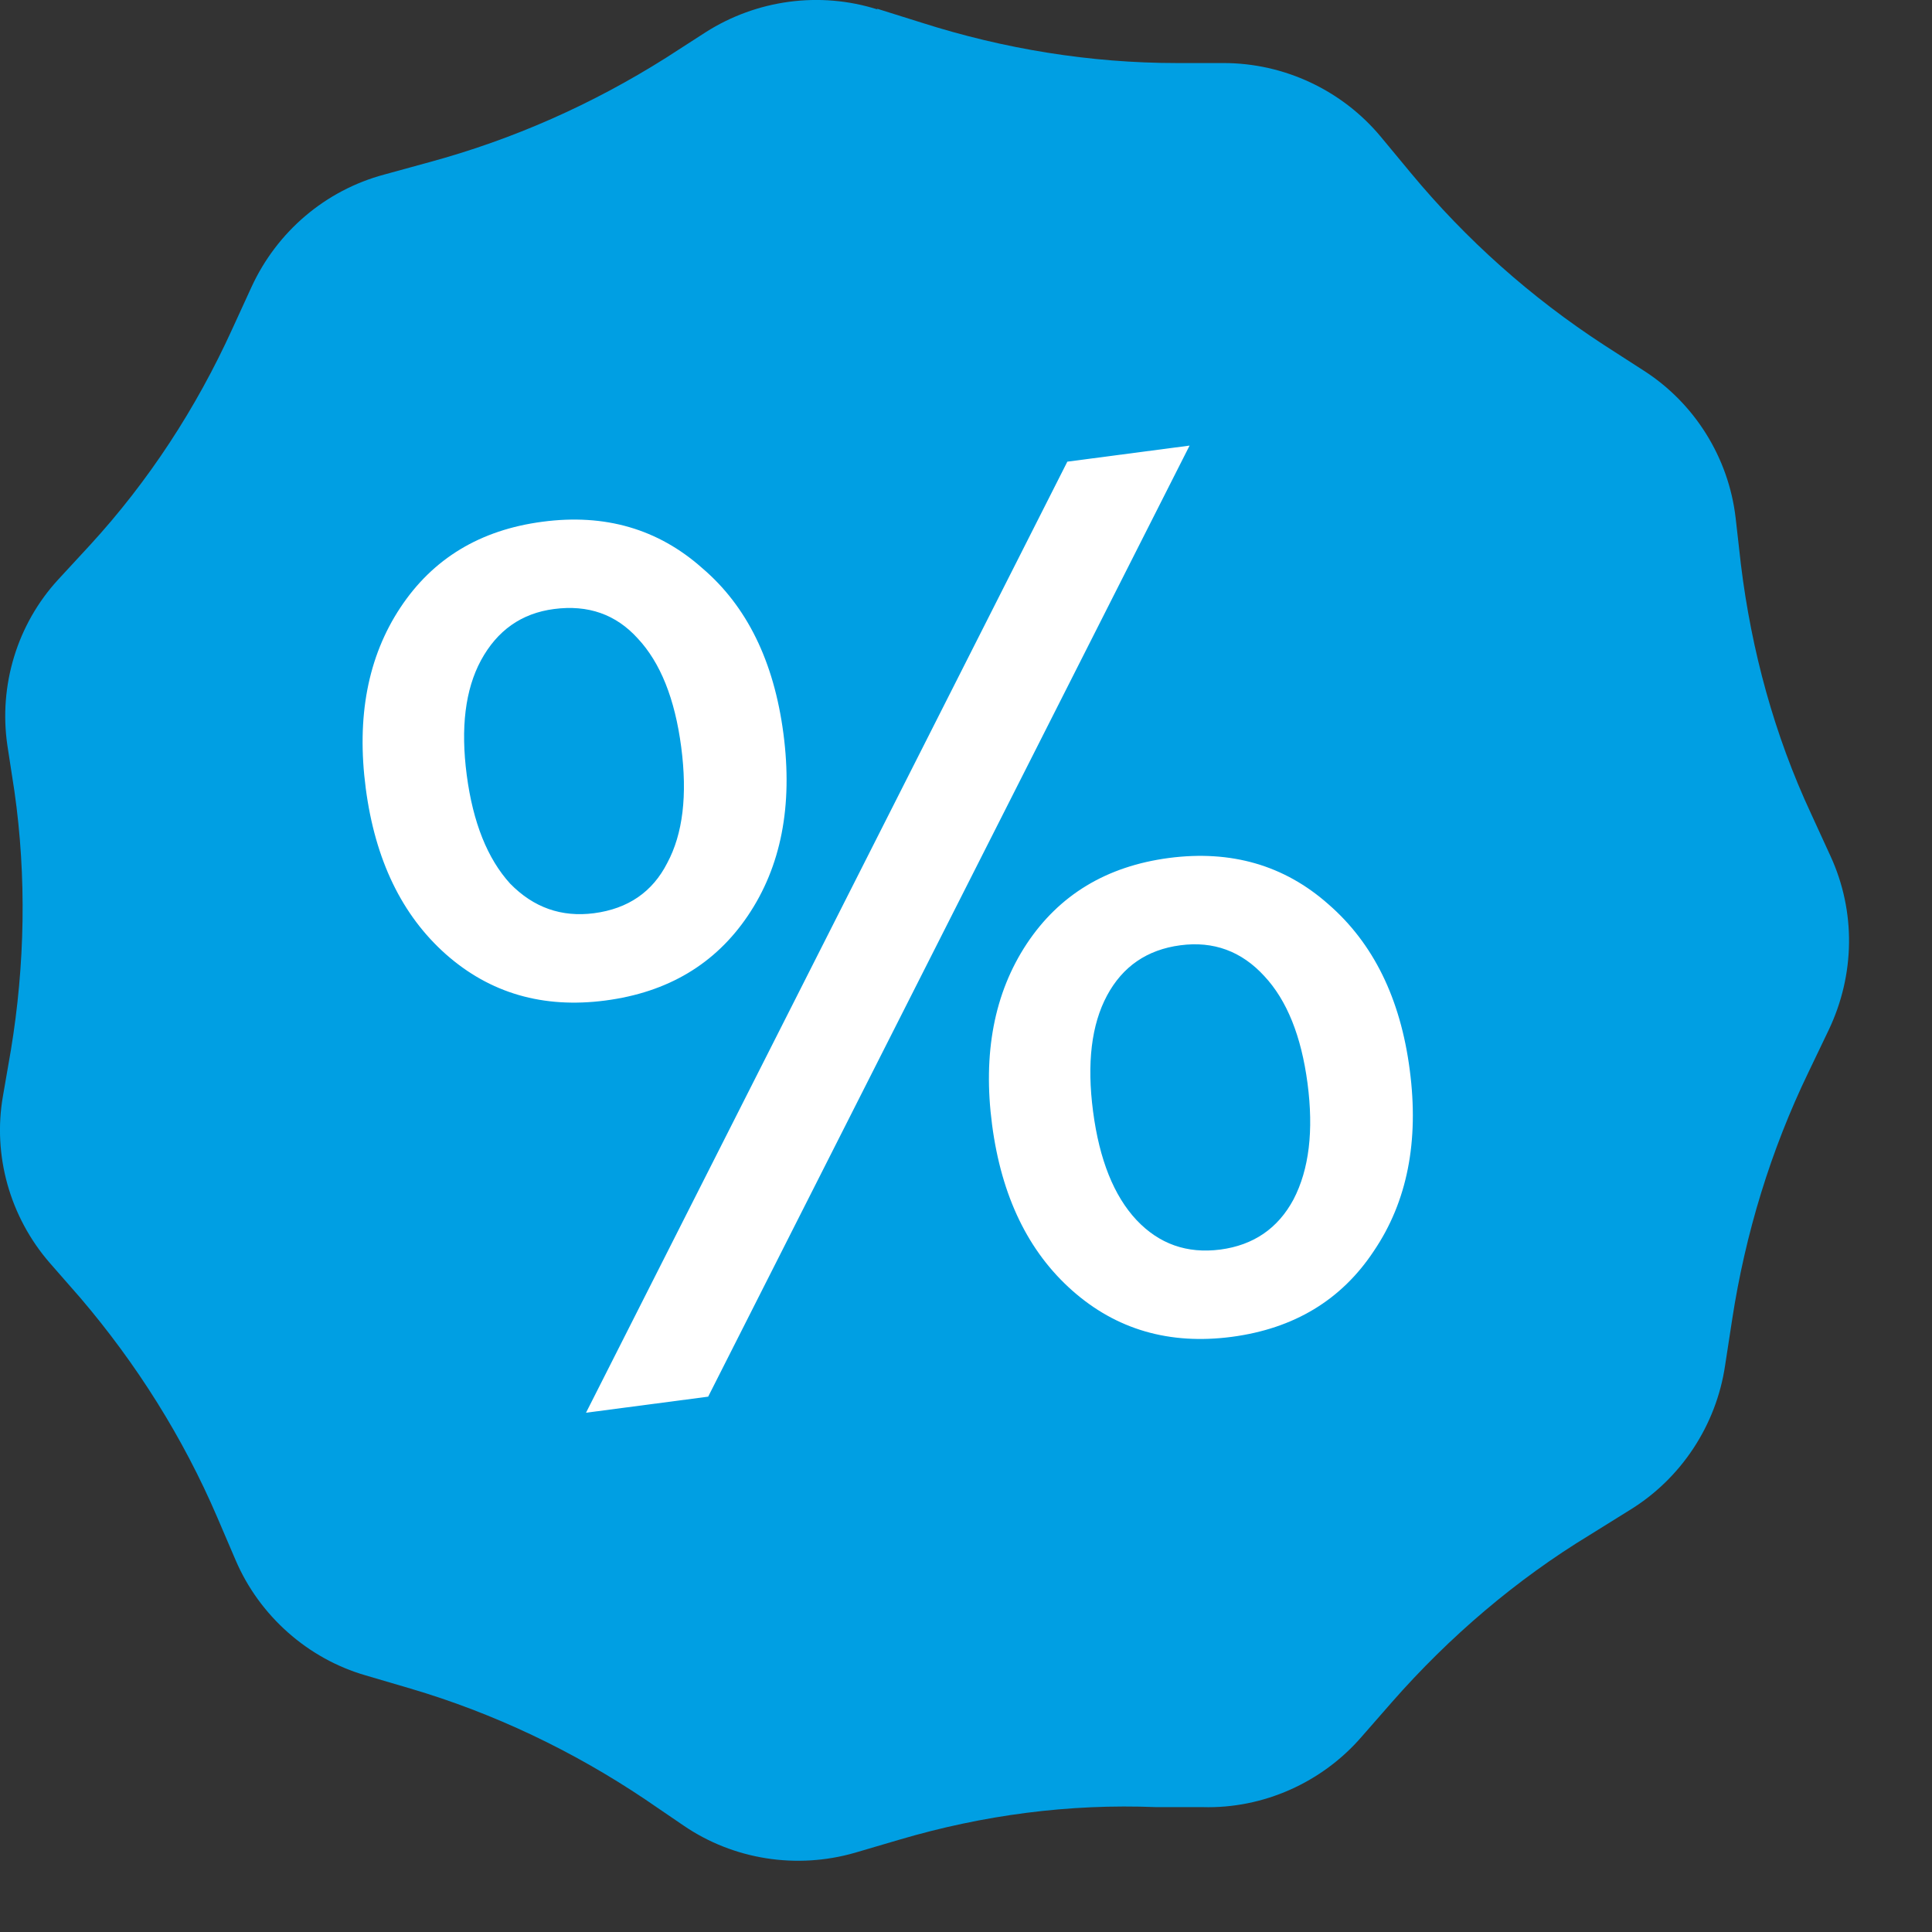 <svg width="22" height="22" viewBox="0 0 22 22" fill="none" xmlns="http://www.w3.org/2000/svg">
<rect x="0" y="0" width="22" height="22" fill="#333333" stroke="none"/>
<path d="M9.984 0.098L10.494 0.258C11.434 0.558 12.414 0.718 13.404 0.718H13.934C14.624 0.718 15.284 1.028 15.724 1.558L16.064 1.968C16.694 2.728 17.434 3.388 18.264 3.928L18.714 4.218C19.294 4.588 19.684 5.208 19.764 5.898L19.824 6.428C19.944 7.408 20.204 8.368 20.624 9.268L20.844 9.748C21.134 10.378 21.124 11.098 20.824 11.728L20.594 12.208C20.164 13.098 19.874 14.048 19.724 15.028L19.644 15.548C19.544 16.228 19.144 16.838 18.554 17.198L18.104 17.478C17.264 17.988 16.504 18.638 15.854 19.378L15.504 19.778C15.054 20.298 14.384 20.598 13.694 20.578H13.164C12.174 20.538 11.194 20.668 10.244 20.948L9.734 21.098C9.074 21.288 8.354 21.178 7.784 20.788L7.344 20.488C6.524 19.938 5.624 19.508 4.674 19.228L4.164 19.078C3.504 18.888 2.954 18.398 2.684 17.768L2.474 17.278C2.084 16.368 1.554 15.528 0.914 14.778L0.564 14.378C0.114 13.858 -0.086 13.158 0.034 12.478L0.124 11.958C0.284 10.988 0.304 9.988 0.164 9.008L0.084 8.488C-0.016 7.808 0.194 7.108 0.664 6.598L1.024 6.208C1.694 5.478 2.234 4.648 2.644 3.748L2.864 3.268C3.154 2.638 3.704 2.168 4.374 1.988L4.884 1.848C5.844 1.588 6.744 1.188 7.584 0.658L8.034 0.368C8.614 -0.002 9.334 -0.102 9.994 0.108L9.984 0.098Z" fill="#009FE3"/>
<path d="M6.894 11.393C6.184 11.486 5.579 11.31 5.077 10.866C4.576 10.421 4.272 9.792 4.165 8.978C4.058 8.164 4.189 7.478 4.559 6.919C4.929 6.36 5.468 6.034 6.178 5.941C6.888 5.847 7.494 6.023 7.995 6.468C8.504 6.901 8.813 7.53 8.921 8.354C9.029 9.177 8.894 9.869 8.515 10.429C8.144 10.978 7.604 11.3 6.894 11.393ZM12.154 5.257L13.546 5.074L8.064 15.904L6.673 16.087L12.154 5.257ZM6.764 10.399C7.152 10.348 7.43 10.157 7.598 9.827C7.776 9.496 7.829 9.055 7.757 8.506C7.685 7.957 7.52 7.546 7.263 7.271C7.015 6.996 6.697 6.884 6.309 6.935C5.939 6.983 5.662 7.178 5.476 7.521C5.298 7.852 5.244 8.287 5.315 8.827C5.386 9.367 5.551 9.778 5.809 10.062C6.076 10.335 6.394 10.447 6.764 10.399ZM14.026 15.223C13.316 15.316 12.711 15.14 12.209 14.695C11.708 14.251 11.404 13.622 11.297 12.808C11.19 11.994 11.322 11.307 11.691 10.748C12.061 10.19 12.6 9.864 13.31 9.77C14.02 9.677 14.626 9.853 15.127 10.297C15.638 10.741 15.947 11.369 16.053 12.183C16.16 12.997 16.024 13.684 15.645 14.244C15.276 14.803 14.736 15.129 14.026 15.223ZM13.896 14.229C14.274 14.179 14.553 13.988 14.73 13.657C14.907 13.316 14.96 12.876 14.889 12.336C14.818 11.797 14.654 11.39 14.397 11.115C14.138 10.832 13.819 10.714 13.441 10.764C13.062 10.814 12.784 11.005 12.606 11.336C12.428 11.668 12.375 12.108 12.447 12.657C12.519 13.206 12.684 13.617 12.941 13.892C13.199 14.166 13.517 14.278 13.896 14.229Z" fill="white"/>
</svg>
